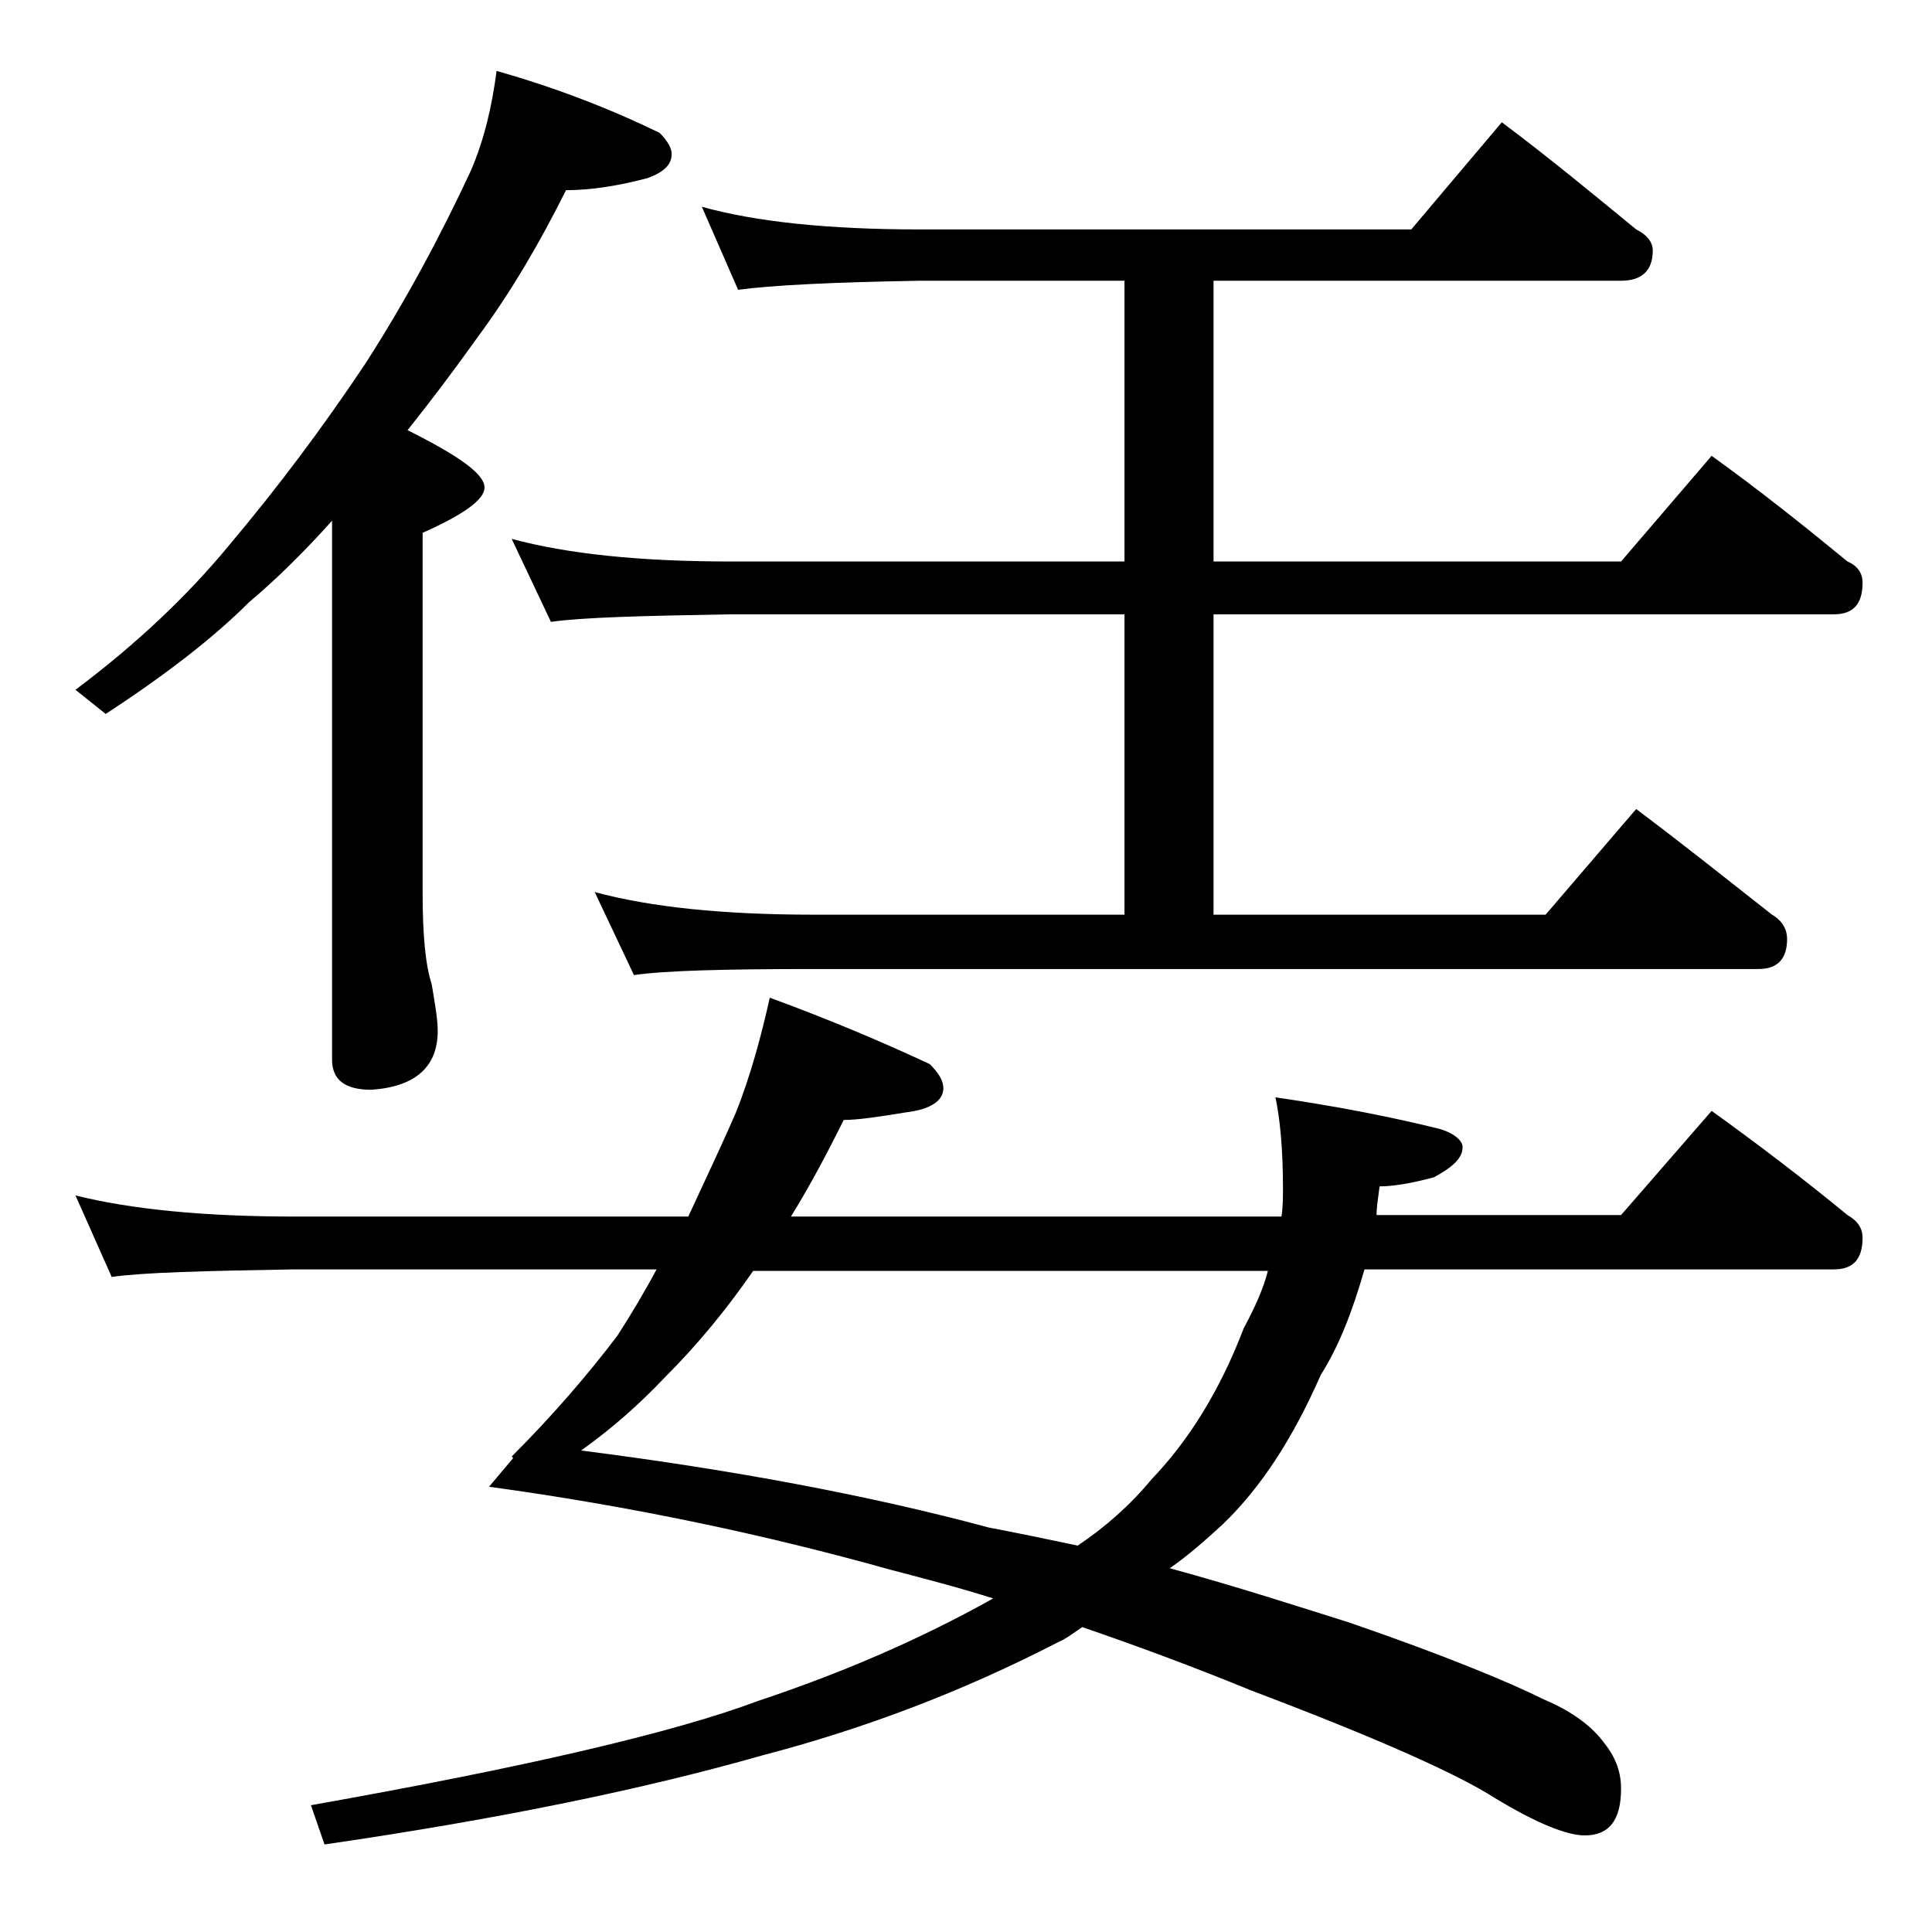 <?xml version="1.0" encoding="utf-8"?>
<!-- Generator: Adobe Illustrator 18.0.0, SVG Export Plug-In . SVG Version: 6.00 Build 0)  -->
<!DOCTYPE svg PUBLIC "-//W3C//DTD SVG 1.1//EN" "http://www.w3.org/Graphics/SVG/1.1/DTD/svg11.dtd">
<svg version="1.1" id="Layer_1" xmlns="http://www.w3.org/2000/svg" xmlns:xlink="http://www.w3.org/1999/xlink" x="0px" y="0px"
	 viewBox="0 0 128 128" enable-background="new 0 0 128 128" xml:space="preserve">
<path d="M32.9,4.7c3.9,1.1,7.5,2.5,10.8,4.1c0.5,0.5,0.8,1,0.8,1.4c0,0.7-0.5,1.2-1.6,1.6c-1.9,0.5-3.7,0.8-5.4,0.8
	c-1.7,3.4-3.6,6.7-5.9,9.8c-1.5,2.1-3,4.1-4.6,6.1c3.4,1.7,5.1,2.9,5.1,3.8c0,0.8-1.4,1.8-4.1,3v23.9c0,2.8,0.2,4.8,0.6,6
	c0.2,1.2,0.4,2.3,0.4,3.1c0,2.4-1.5,3.7-4.4,3.9c-1.8,0-2.6-0.7-2.6-2V34.5c-1.8,2-3.6,3.8-5.5,5.4c-2.3,2.3-5.5,4.8-9.5,7.4L5,45.7
	c4-3,7.4-6.2,10.2-9.6c3.2-3.8,6.2-7.8,9-12c2.7-4.2,5-8.5,7-12.8C32.1,9.2,32.6,7,32.9,4.7z M51,66.1c4.1,1.5,7.6,3,10.6,4.4
	c0.6,0.6,0.9,1.1,0.9,1.6c0,0.8-0.8,1.4-2.5,1.6c-1.8,0.3-3.2,0.5-4.1,0.5c-1.1,2.2-2.2,4.3-3.5,6.4h32.5C85,80,85,79.3,85,78.7
	c0-2.6-0.2-4.6-0.5-6c4.1,0.6,7.7,1.3,10.9,2.1c1,0.3,1.5,0.8,1.5,1.2c0,0.7-0.6,1.3-1.9,2c-1.5,0.4-2.7,0.6-3.6,0.6
	c-0.1,0.8-0.2,1.4-0.2,1.9h16.2l6-6.9c3.2,2.3,6.2,4.6,9,6.9c0.7,0.4,1,0.9,1,1.5c0,1.4-0.6,2.1-1.9,2.1H90.4
	c-0.8,2.8-1.7,5.1-2.9,7c-1.8,4.1-3.9,7.4-6.5,9.9c-1.1,1-2.2,2-3.5,2.9c4.4,1.2,8.4,2.5,11.9,3.6c6.4,2.2,10.7,4,12.9,5.1
	c1.9,0.8,3.2,1.8,4,2.9c0.8,1,1.1,2,1.1,3c0,2.1-0.8,3.1-2.4,3.1c-1.2,0-3.2-0.8-6-2.5c-2.5-1.6-7.9-4-16.1-7.1
	c-3.9-1.6-7.7-3-11.2-4.2c-0.6,0.4-1.1,0.8-1.6,1c-6.2,3.2-12.7,5.7-19.6,7.5c-7.7,2.2-17.3,4.2-29,5.9l-0.9-2.6
	c14.1-2.5,24-4.8,29.6-6.9c5.4-1.8,10.6-4,15.6-6.8c-2.2-0.7-4.5-1.3-6.8-1.9c-8.2-2.3-17.1-4.2-26.6-5.5l1.6-1.9l-0.1-0.1
	c2.8-2.8,5.1-5.5,7-8c0.9-1.4,1.8-2.9,2.6-4.4h-24c-5.9,0.1-10,0.2-12.1,0.5L5,79.2c3.6,0.9,8.4,1.4,14.5,1.4h26.1
	c1.2-2.6,2.3-4.9,3.2-7C49.7,71.3,50.4,68.8,51,66.1z M46.5,13.7c3.6,1,8.4,1.5,14.4,1.5h32.6l6-7.1c3.2,2.4,6.1,4.8,8.9,7.1
	c0.8,0.4,1.1,0.9,1.1,1.4c0,1.3-0.7,2-2.1,2h-27v18.6h27l6-7c3.2,2.3,6.2,4.7,9,7c0.7,0.3,1,0.8,1,1.4c0,1.4-0.6,2.1-1.9,2.1H80.4
	v19.9h22l6-7c3.2,2.4,6.2,4.8,9,7c0.7,0.4,1,1,1,1.6c0,1.3-0.6,2-1.9,2H53.9c-5.8,0-9.8,0.1-11.9,0.4l-2.6-5.5
	c3.7,1,8.5,1.5,14.5,1.5h20.6V40.7H48.4c-5.8,0.1-9.8,0.2-11.9,0.5l-2.6-5.5c3.7,1,8.5,1.5,14.5,1.5h26.1V18.6H60.9
	c-5.8,0.1-9.8,0.3-12,0.6L46.5,13.7z M84,84.2H49.9c-1.8,2.6-3.7,4.9-5.8,7c-1.7,1.8-3.5,3.4-5.6,4.9c10.2,1.3,19.2,3,27,5.1
	c2.1,0.4,4,0.8,5.9,1.2c1.8-1.2,3.5-2.7,4.9-4.4c2.4-2.5,4.5-5.8,6.1-10C83.1,86.7,83.7,85.4,84,84.2z"/>
</svg>
